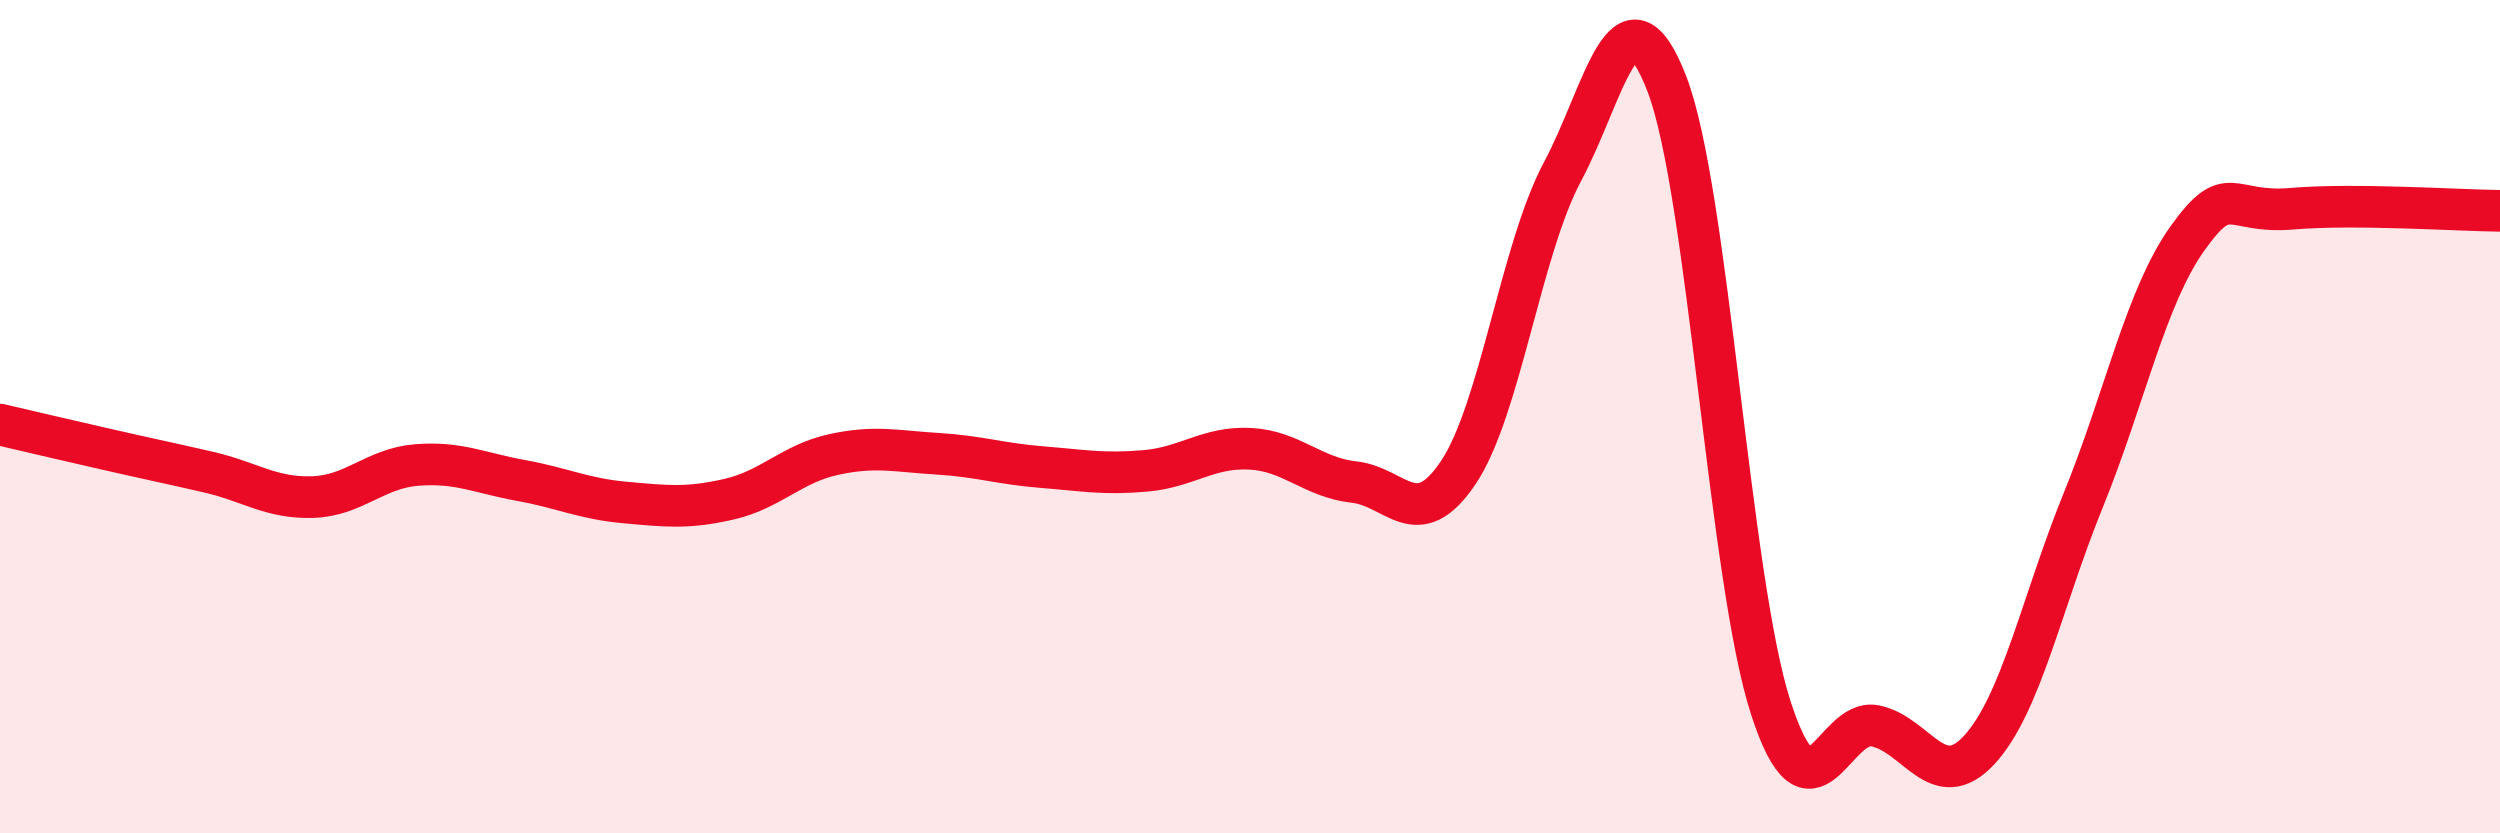 
    <svg width="60" height="20" viewBox="0 0 60 20" xmlns="http://www.w3.org/2000/svg">
      <path
        d="M 0,10.19 C 0.5,10.31 1.5,10.54 2.5,10.77 C 3.5,11 4,11.1 5,11.33 C 6,11.56 6.5,11.96 7.5,11.93 C 8.5,11.9 9,11.24 10,11.16 C 11,11.08 11.5,11.35 12.5,11.53 C 13.5,11.71 14,11.97 15,12.06 C 16,12.15 16.5,12.21 17.5,11.98 C 18.5,11.75 19,11.13 20,10.91 C 21,10.69 21.5,10.83 22.5,10.89 C 23.5,10.95 24,11.13 25,11.21 C 26,11.29 26.5,11.39 27.5,11.3 C 28.5,11.21 29,10.72 30,10.77 C 31,10.82 31.5,11.46 32.5,11.57 C 33.5,11.68 34,12.83 35,11.34 C 36,9.85 36.5,5.99 37.5,4.12 C 38.5,2.25 39,-0.57 40,2 C 41,4.57 41.5,13.91 42.5,16.99 C 43.5,20.07 44,17.22 45,17.42 C 46,17.62 46.5,19.08 47.5,18 C 48.5,16.92 49,14.46 50,12 C 51,9.54 51.5,7.12 52.5,5.72 C 53.5,4.32 53.5,5.14 55,5.01 C 56.5,4.88 59,5.05 60,5.06L60 20L0 20Z"
        fill="#EB0A25"
        opacity="0.1"
        stroke-linecap="round"
        stroke-linejoin="round"
      />
      <path
        d="M 0,10.19 C 0.5,10.31 1.5,10.54 2.5,10.77 C 3.5,11 4,11.1 5,11.33 C 6,11.56 6.5,11.96 7.5,11.93 C 8.5,11.9 9,11.24 10,11.16 C 11,11.08 11.5,11.35 12.5,11.53 C 13.5,11.71 14,11.97 15,12.06 C 16,12.15 16.5,12.21 17.5,11.98 C 18.5,11.75 19,11.13 20,10.91 C 21,10.69 21.5,10.83 22.5,10.89 C 23.5,10.95 24,11.13 25,11.21 C 26,11.29 26.5,11.39 27.5,11.3 C 28.5,11.21 29,10.72 30,10.77 C 31,10.82 31.5,11.46 32.5,11.57 C 33.5,11.68 34,12.83 35,11.34 C 36,9.85 36.5,5.99 37.5,4.12 C 38.5,2.25 39,-0.57 40,2 C 41,4.57 41.5,13.91 42.5,16.99 C 43.5,20.07 44,17.22 45,17.42 C 46,17.62 46.5,19.08 47.5,18 C 48.5,16.92 49,14.46 50,12 C 51,9.54 51.5,7.12 52.5,5.72 C 53.5,4.32 53.5,5.14 55,5.01 C 56.5,4.88 59,5.05 60,5.06"
        stroke="#EB0A25"
        stroke-width="1"
        fill="none"
        stroke-linecap="round"
        stroke-linejoin="round"
      />
    </svg>
  